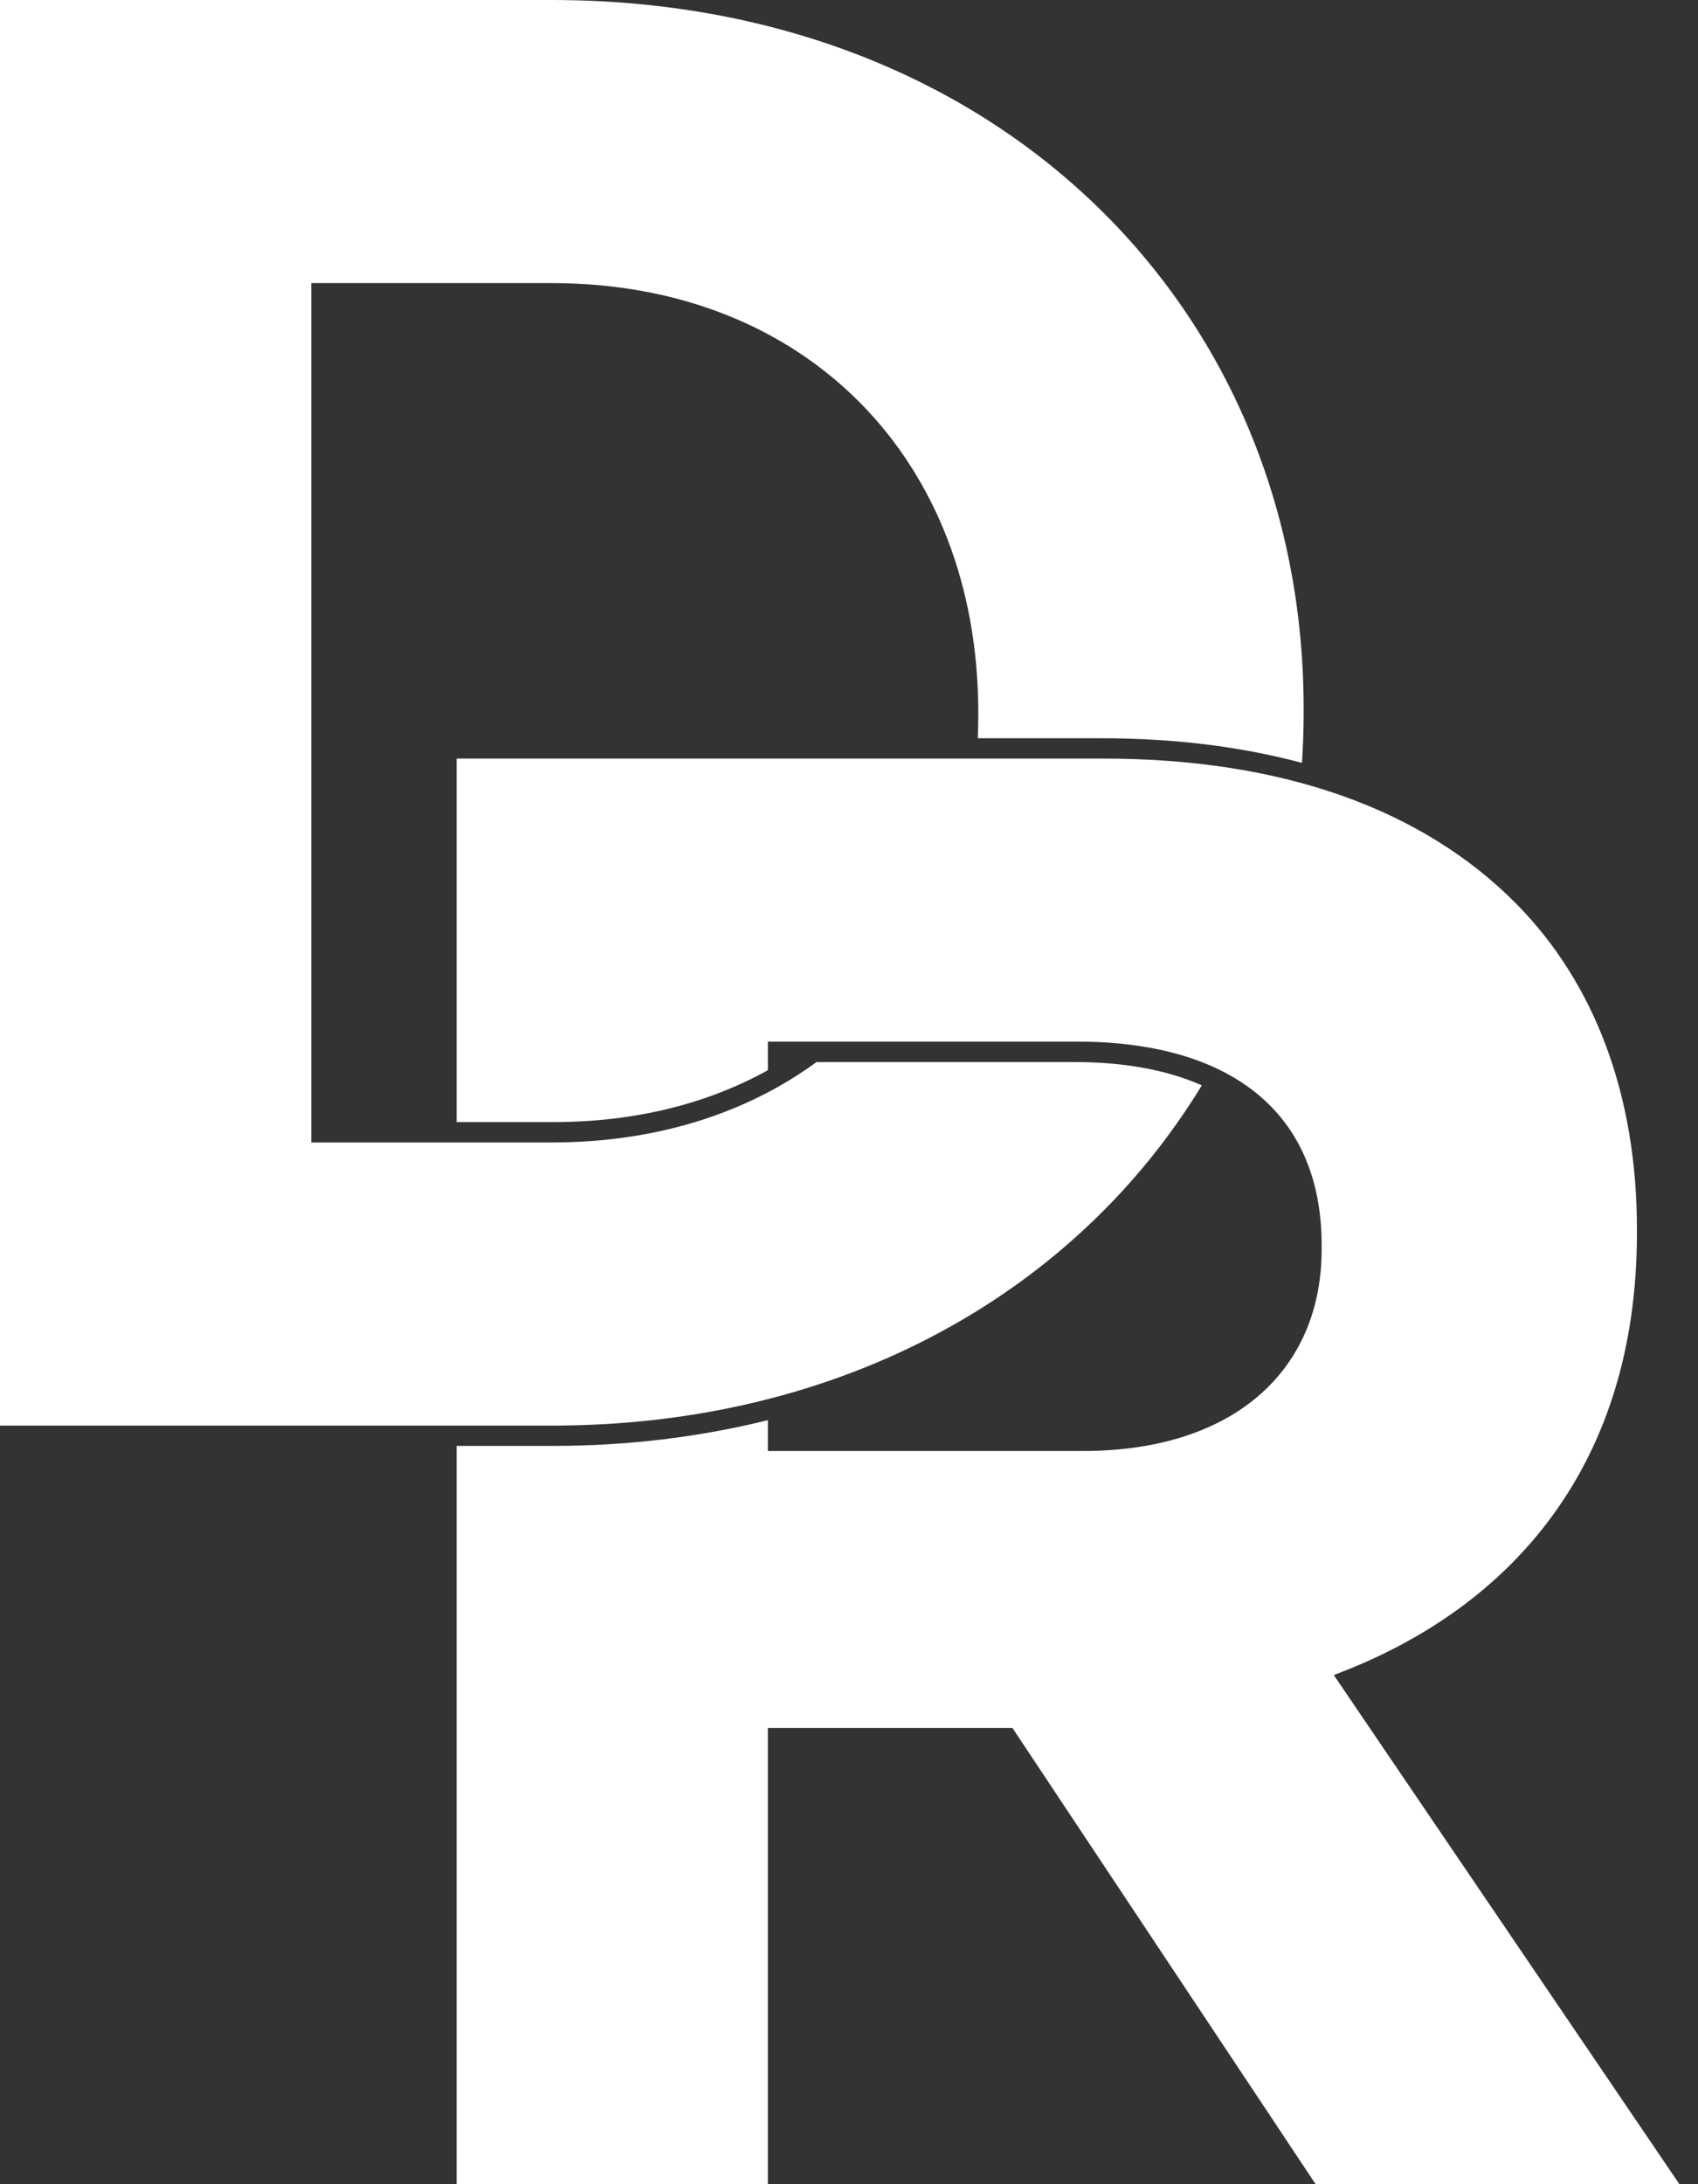 <svg width="28" height="36" viewBox="0 0 28 36" fill="none" xmlns="http://www.w3.org/2000/svg">
    <rect x="0" y="0" width="28" height="36" fill="#333333" stroke="none"/>
    <path d="M17.732 17.505H13.464C12.304 18.353 10.816 18.83 9.099 18.83H5.133V4.666H9.099C13.299 4.666 16.132 7.586 16.132 11.748V11.816C16.132 11.934 16.128 12.052 16.124 12.168H18.166C19.362 12.168 20.469 12.306 21.47 12.574C21.487 12.302 21.497 12.027 21.497 11.748V11.681C21.497 5.068 16.431 0 9.098 0H0V23.497H9.098C13.914 23.497 17.751 21.283 19.818 17.889C19.126 17.581 18.339 17.505 17.731 17.505H17.732Z"
          fill="white"/>
    <path d="M21.994 27.608C24.96 26.5 26.993 24.118 26.993 20.324V20.257C26.993 18.042 26.293 16.195 24.993 14.886C23.46 13.342 21.16 12.503 18.194 12.503H7.53V18.494H9.128C10.471 18.494 11.666 18.192 12.662 17.639V17.168H17.761C20.261 17.168 21.794 18.309 21.794 20.525V20.592C21.794 22.572 20.361 23.915 17.861 23.915H12.662V23.407C11.538 23.686 10.352 23.831 9.128 23.831H7.53V35.999H12.662V28.48H16.695L21.694 35.999H27.693L21.994 27.608V27.608Z"
          fill="white"/>
</svg>
